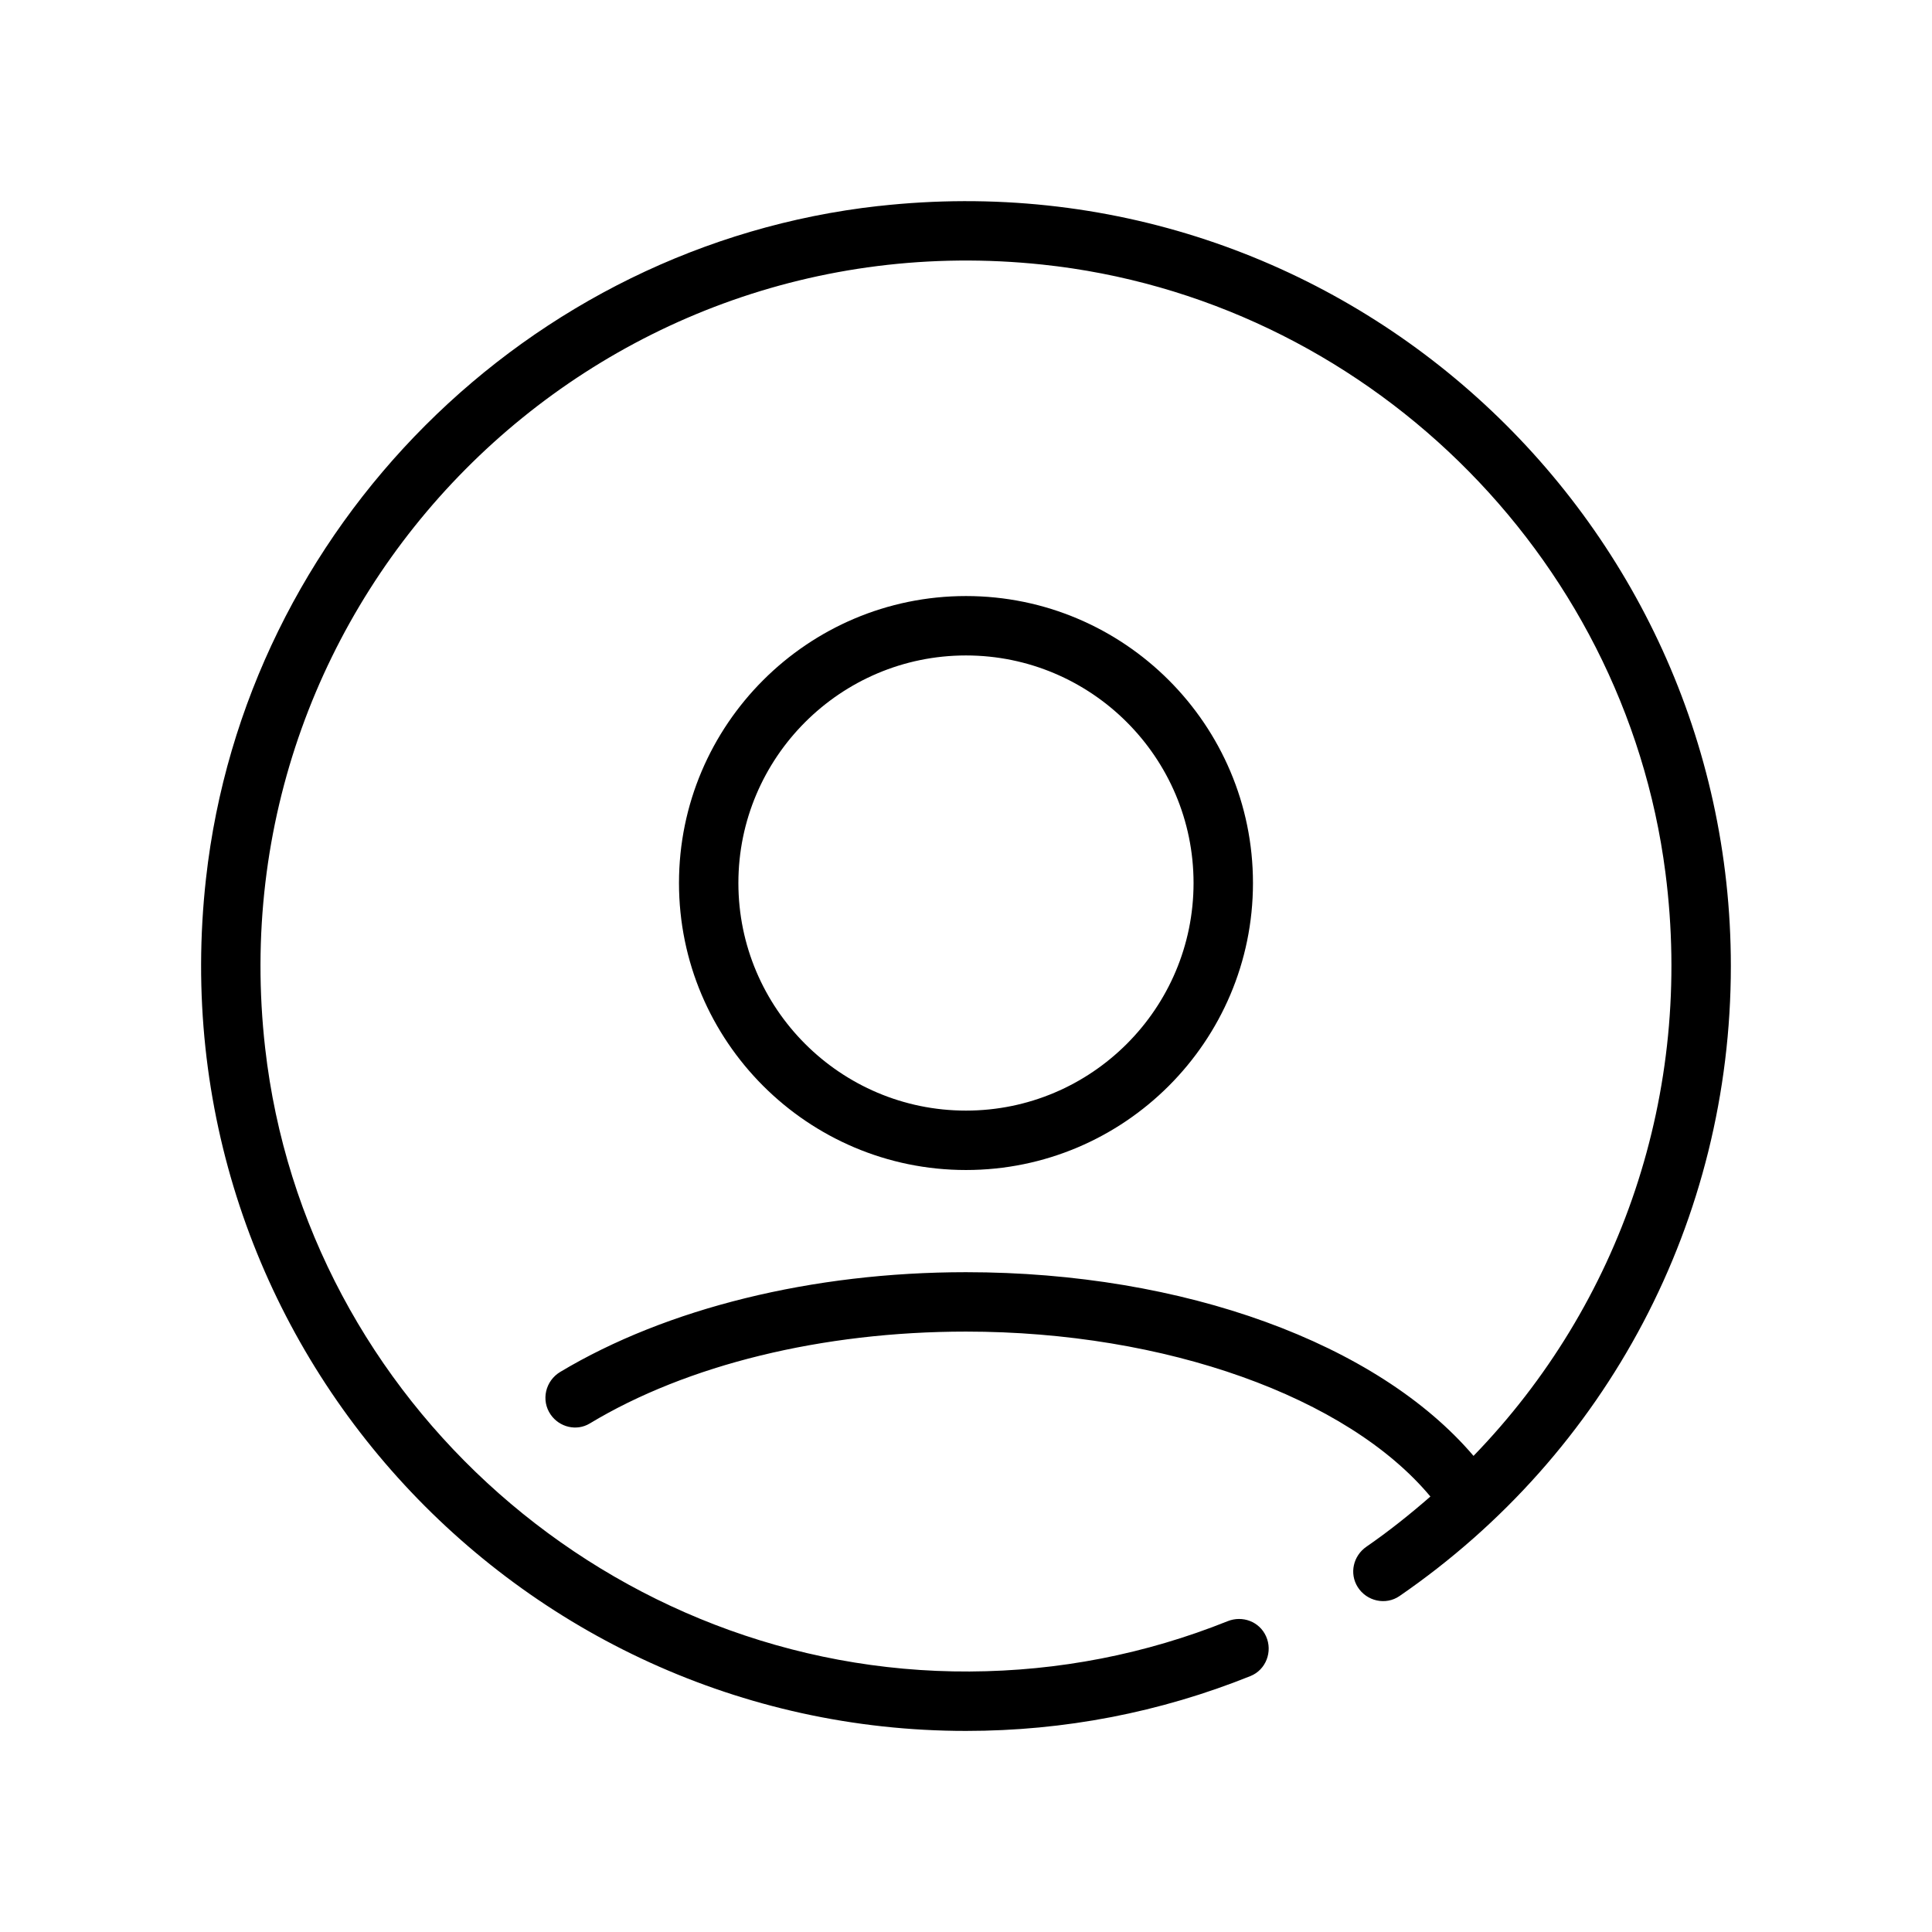 <?xml version="1.0" encoding="UTF-8"?>
<!-- Uploaded to: ICON Repo, www.svgrepo.com, Generator: ICON Repo Mixer Tools -->
<svg fill="#000000" width="800px" height="800px" version="1.1" viewBox="144 144 512 512" xmlns="http://www.w3.org/2000/svg">
 <g>
  <path d="m476.05 378.01c0-41.934-34.117-76.051-76.055-76.051s-76.055 34.117-76.055 76.051c0 41.938 34.117 76.055 76.055 76.055 41.938 0.004 76.055-34.113 76.055-76.055zm-136.37 0c0-33.254 27.055-60.309 60.312-60.309s60.312 27.055 60.312 60.309c0 33.258-27.055 60.312-60.312 60.312s-60.312-27.055-60.312-60.312z"/>
  <path d="m376.83 198.59c-92.992 10.371-167.87 85.246-178.24 178.24-13.621 122.1 82 225.88 201.41 225.88 26.055 0 51.375-4.887 75.387-14.539 4.106-1.648 5.941-6.488 4.133-10.527l-0.008-0.016c-1.742-3.887-6.231-5.578-10.184-3.992-21.785 8.73-44.742 13.211-68.359 13.328-94.504 0.477-176.04-71.309-186.7-165.21-13.578-119.6 86.523-220.26 205.96-207.64 85.016 8.98 154.23 76.387 165.13 161.18 7.508 58.379-11.965 114.4-50.859 154.53-25.395-29.809-76.754-48.68-134.51-48.68-40.73 0-79.344 9.559-107.51 26.422-3.953 2.367-5.164 7.519-2.551 11.309 2.316 3.359 6.863 4.473 10.359 2.363 25.75-15.539 61.594-24.352 99.703-24.352 52.906 0 101.1 17.34 123.08 43.711-5.379 4.691-10.984 9.176-16.945 13.289-3.512 2.422-4.59 7.102-2.309 10.711 2.363 3.742 7.414 4.887 11.062 2.375 55.141-37.93 87.816-99.758 87.816-166.96 0-119.41-103.78-215.03-225.88-201.41z"/>
 </g>
</svg>